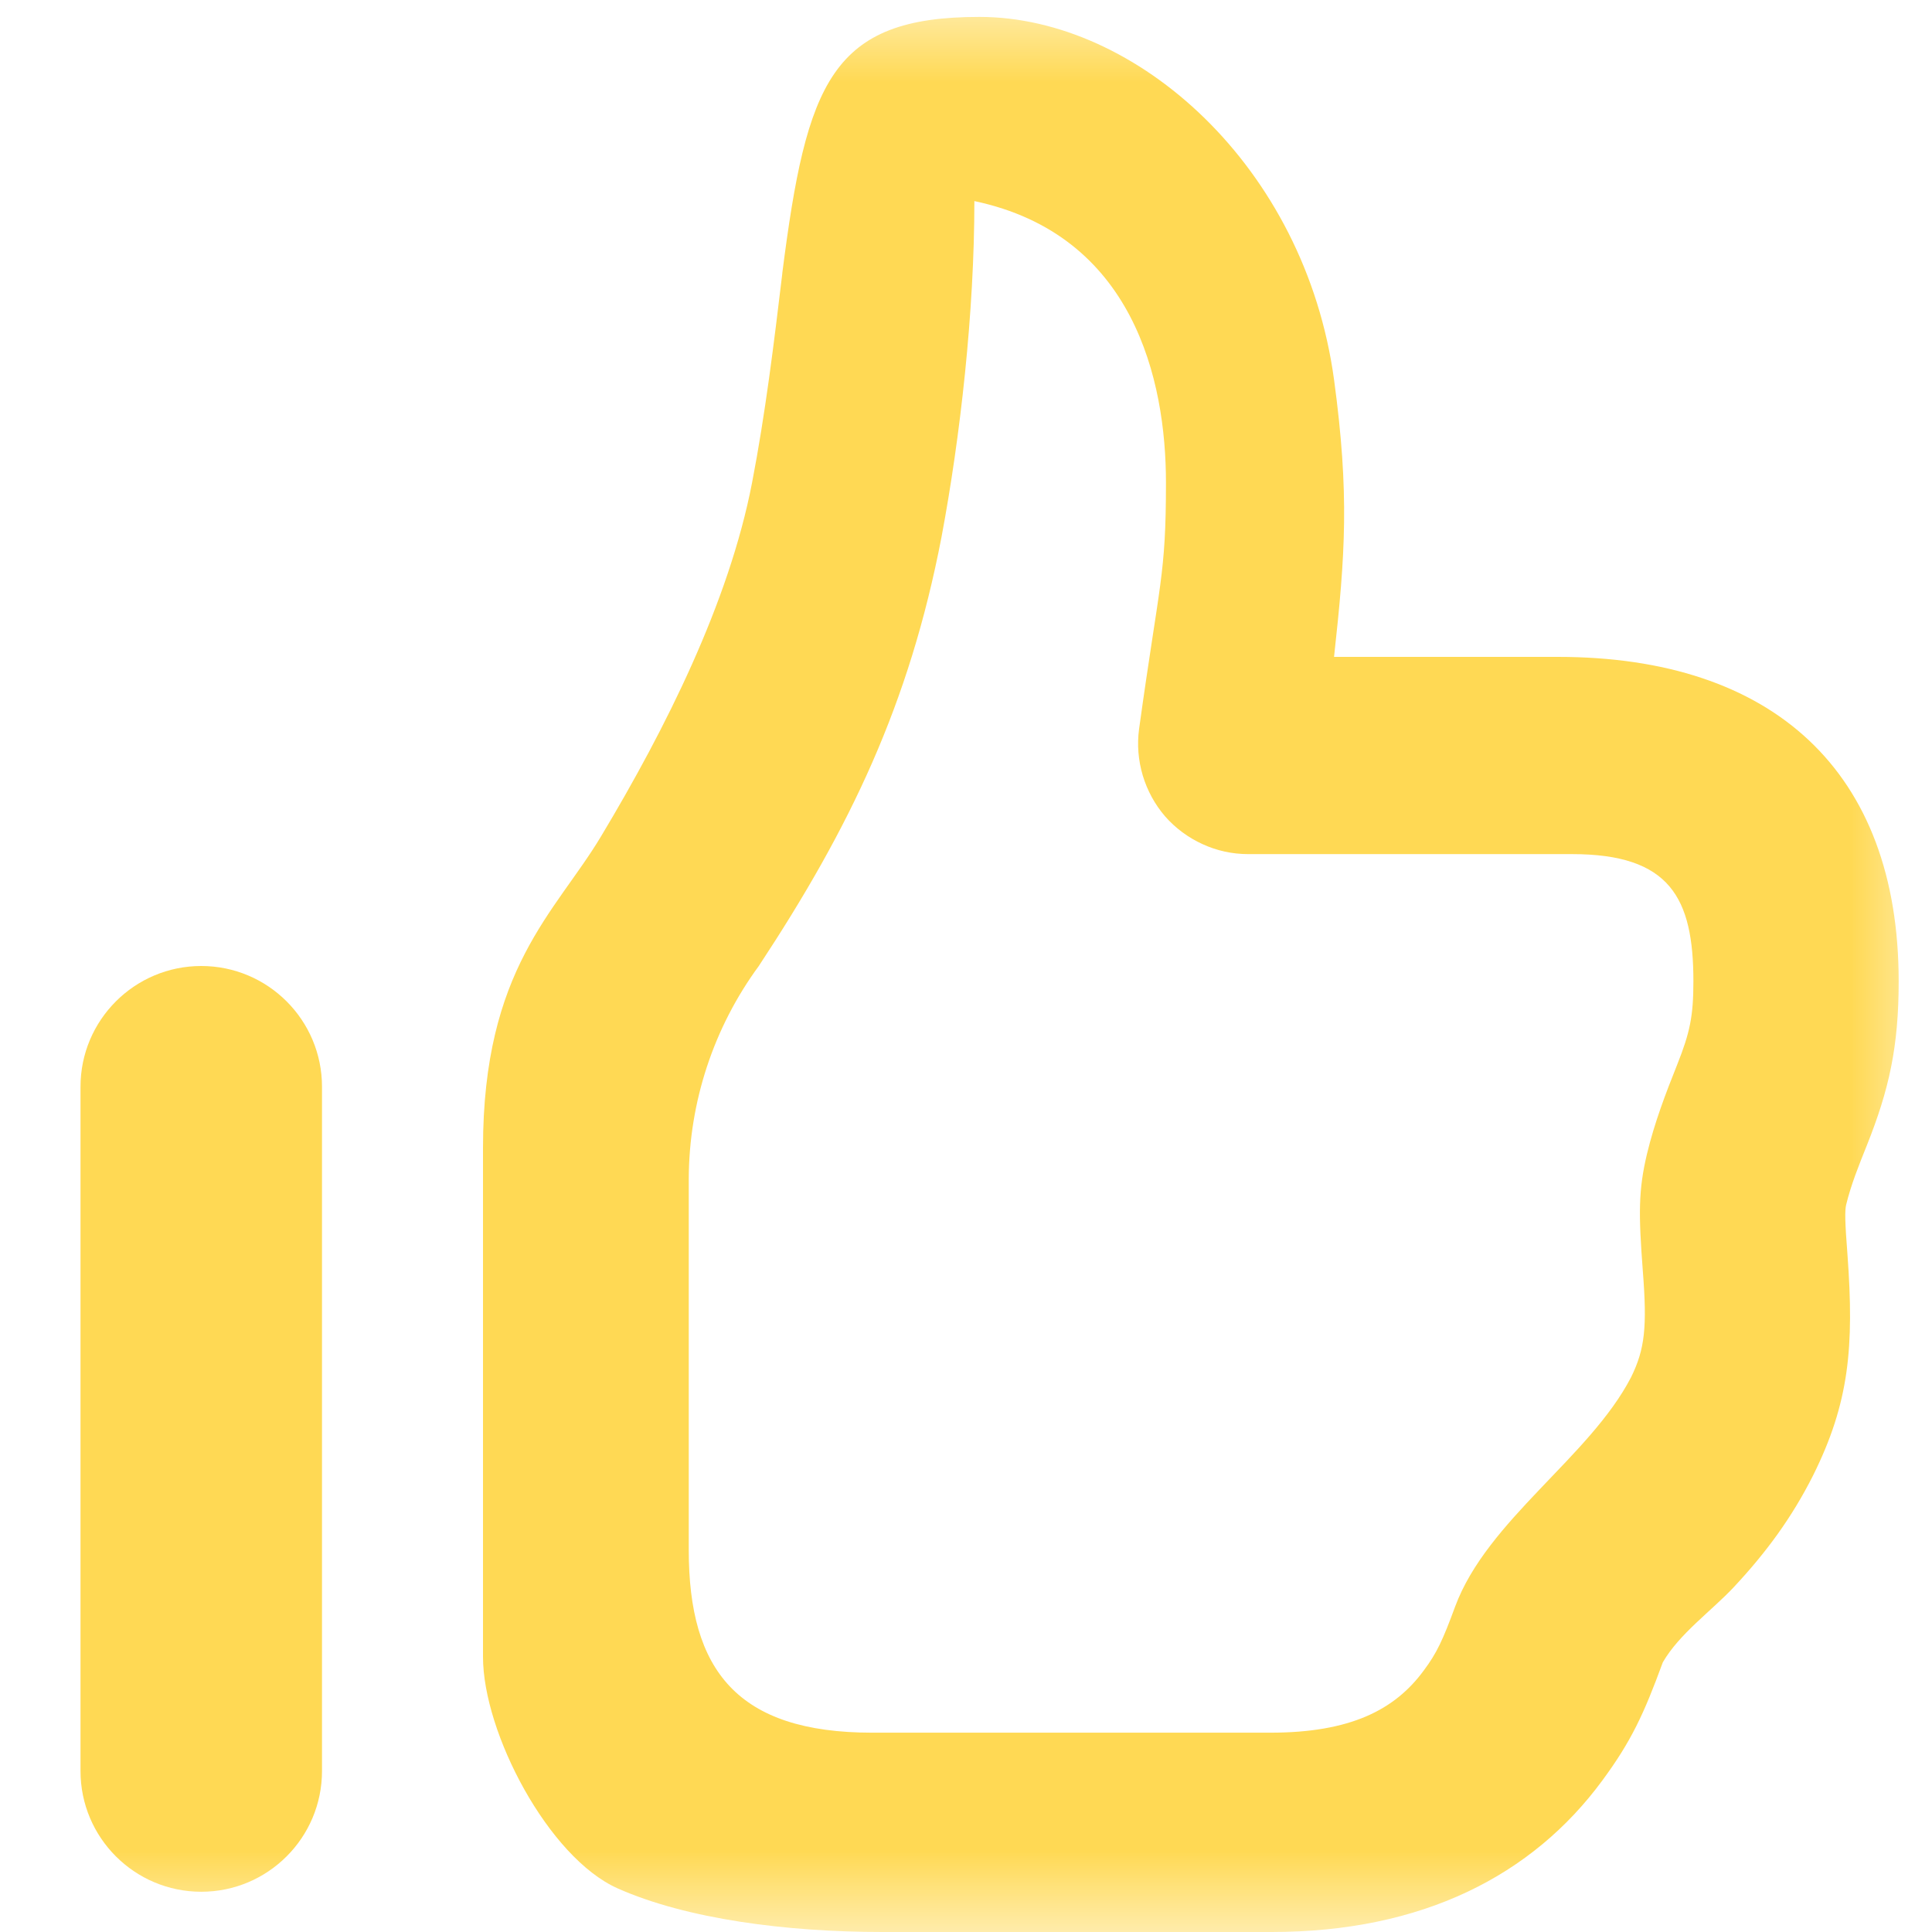 <?xml version="1.0" encoding="UTF-8"?> <svg xmlns="http://www.w3.org/2000/svg" width="12" height="12" viewBox="0 0 12 12" fill="none"><g clip-path="url(#clip0_12_14)"><mask id="mask0_12_14" style="mask-type:luminance" maskUnits="userSpaceOnUse" x="0" y="0" width="12" height="12"><path d="M12 0H0V12H12V0Z" fill="white"></path></mask><g mask="url(#mask0_12_14)"><path d="M8.286 4.08H9.676C11.014 4.08 11.793 4.792 11.793 6.095C11.793 6.503 11.733 6.769 11.595 7.115C11.547 7.235 11.498 7.355 11.467 7.482C11.458 7.52 11.459 7.586 11.475 7.793C11.517 8.368 11.486 8.713 11.261 9.165C11.13 9.425 10.971 9.642 10.768 9.859C10.629 10.007 10.431 10.147 10.328 10.325C10.21 10.647 10.132 10.815 9.953 11.058C9.518 11.65 8.834 12 7.898 12H5.481C4.885 12 4.266 11.92 3.836 11.729C3.406 11.537 3 10.762 3 10.291V7.13C3 6.016 3.45 5.668 3.733 5.195C4.135 4.525 4.528 3.74 4.671 2.999C4.754 2.569 4.807 2.133 4.859 1.699V1.696C5.01 0.511 5.164 0.105 6.083 0.105C7.058 0.105 8.105 1.032 8.286 2.358C8.382 3.068 8.356 3.443 8.286 4.08ZM5.848 3.335C5.648 4.375 5.28 5.14 4.713 6C4.432 6.383 4.28 6.845 4.278 7.32V9.628C4.278 10.374 4.579 10.762 5.417 10.762H7.89C8.388 10.762 8.664 10.62 8.843 10.376C8.924 10.268 8.962 10.186 9.038 9.979C9.237 9.442 9.875 9.049 10.131 8.554C10.217 8.379 10.231 8.243 10.204 7.896C10.177 7.539 10.176 7.393 10.23 7.166C10.276 6.975 10.345 6.793 10.418 6.611C10.496 6.414 10.518 6.313 10.518 6.095C10.518 5.577 10.373 5.305 9.764 5.305H7.752C7.654 5.305 7.558 5.284 7.469 5.243C7.381 5.203 7.301 5.144 7.237 5.071C7.173 4.997 7.126 4.91 7.098 4.817C7.07 4.723 7.062 4.625 7.075 4.528C7.202 3.611 7.242 3.577 7.242 2.998C7.242 2.36 7.041 1.458 6.052 1.249C6.052 1.939 5.965 2.712 5.848 3.335Z" fill="#FFD954"></path><path d="M2 6.75C2 6.336 1.664 6 1.25 6C0.836 6 0.5 6.336 0.5 6.75V11C0.5 11.414 0.836 11.75 1.25 11.75C1.664 11.75 2 11.414 2 11V6.75Z" fill="#FFD954"></path></g></g><defs><clipPath id="clip0_12_14"><rect width="12" height="12" fill="white"></rect></clipPath></defs></svg> 